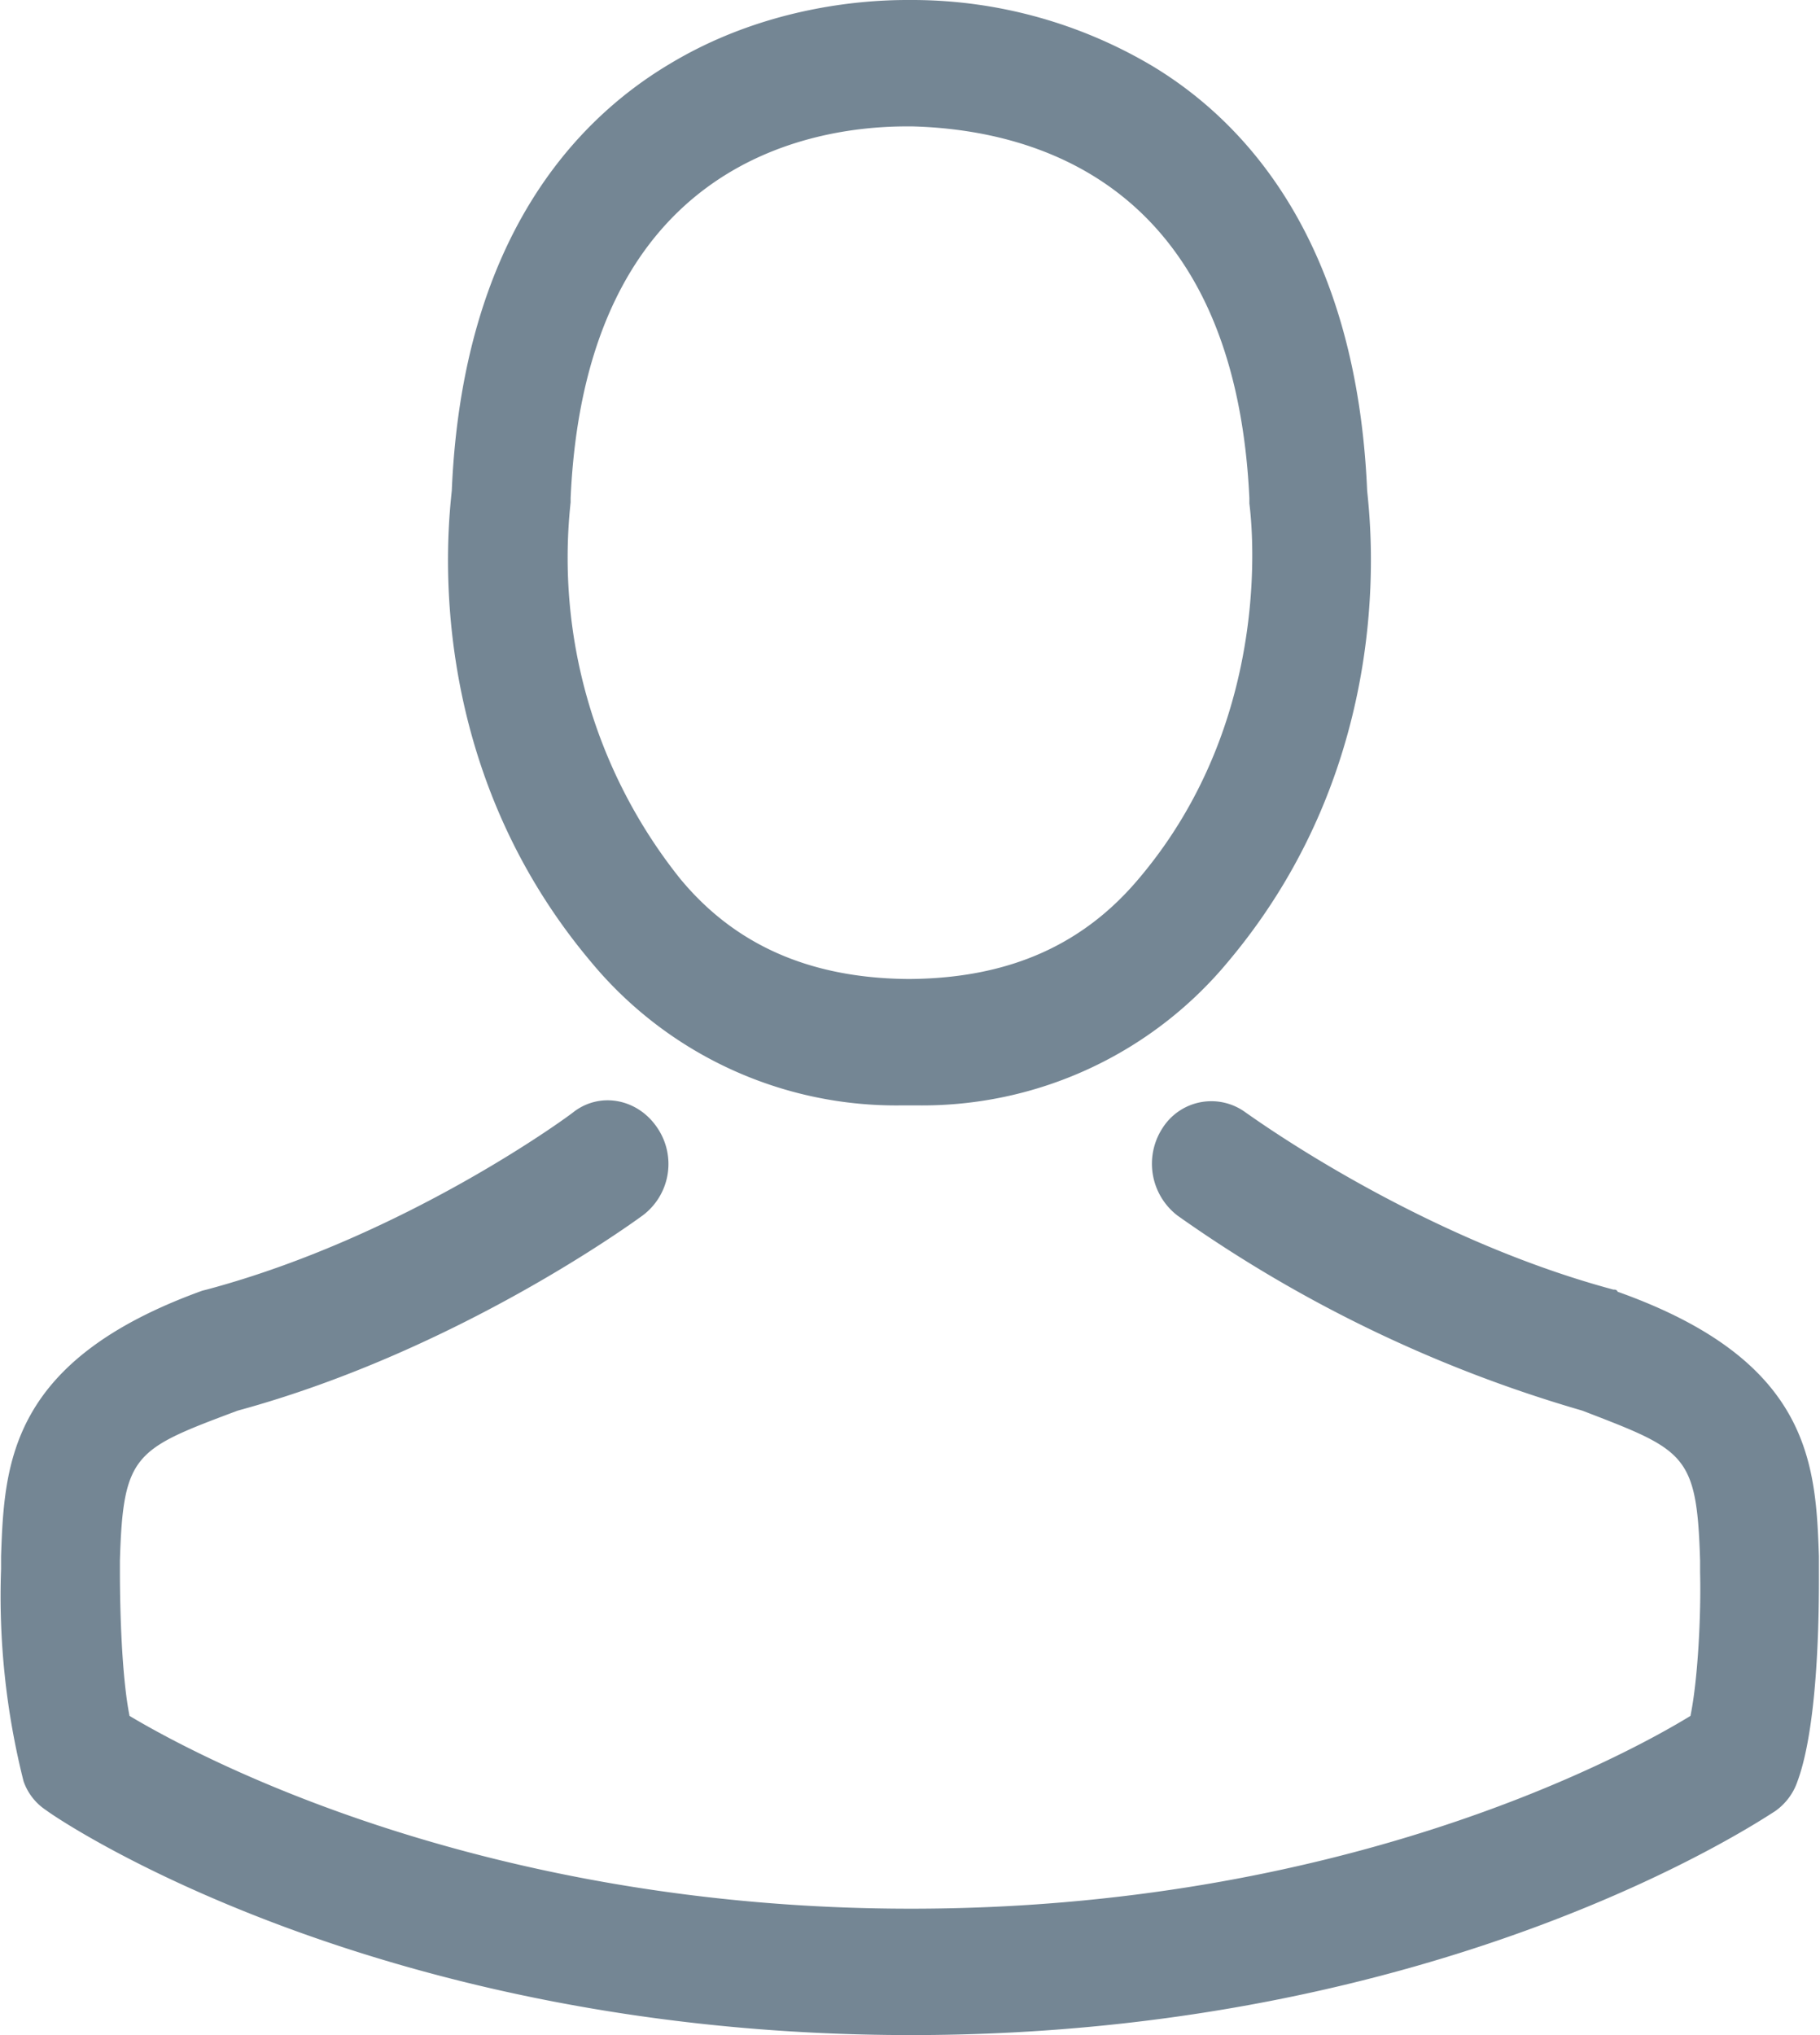 <svg xmlns="http://www.w3.org/2000/svg" xmlns:xlink="http://www.w3.org/1999/xlink" width="17" height="19" viewBox="0 0 17 19"><defs><path id="ldj1a" d="M1629.52 318.98c-1.6-1.9-1.33-4.09-1.3-4.4.1-2.35 1.16-3.46 2.03-3.98.86-.52 1.76-.6 2.22-.6h.07a4.4 4.4 0 0 1 2.23.62c.86.52 1.9 1.63 2 3.96.03.31.3 2.5-1.3 4.4a3.71 3.71 0 0 1-2.91 1.34h-.13a3.7 3.7 0 0 1-2.91-1.34zm.83-.78c.51.62 1.21.93 2.12.94h.04c.92-.01 1.61-.32 2.13-.94 1.32-1.56 1.03-3.48 1.03-3.5v-.05c-.14-2.96-2.03-3.44-3.15-3.47h-.05c-.9 0-3 .34-3.14 3.47v.04a4.8 4.8 0 0 0 1.02 3.51zm10.44 8.43a.56.56 0 0 1-.21.28c-.13.08-3.1 2.09-8.07 2.09-4.98 0-7.95-2-8.08-2.1a.53.53 0 0 1-.21-.27 7.07 7.07 0 0 1-.21-1.98v-.01-.11c.03-.87.08-1.83 1.88-2.48l.04-.01c1.87-.5 3.41-1.64 3.43-1.66.25-.19.6-.12.78.15a.6.6 0 0 1-.14.82c-.07.05-1.72 1.26-3.78 1.82-.96.36-1.07.4-1.1 1.4v.1c0 .4.02 1 .09 1.35.67.4 3.31 1.8 7.3 1.8 3.99 0 6.61-1.39 7.28-1.8.07-.34.1-.95.09-1.34v-.11c-.03-1-.14-1.03-1.1-1.4a12.6 12.6 0 0 1-3.78-1.82.61.61 0 0 1-.14-.82.54.54 0 0 1 .78-.14c.02.01 1.57 1.15 3.43 1.65.02 0 .03 0 .04.02 1.8.64 1.85 1.6 1.88 2.47v.13c0 .22.01 1.4-.2 1.97z"/></defs><g><g transform="translate(-1624 -310)"><use fill="#748694" xlink:href="#ldj1a"/></g></g></svg>